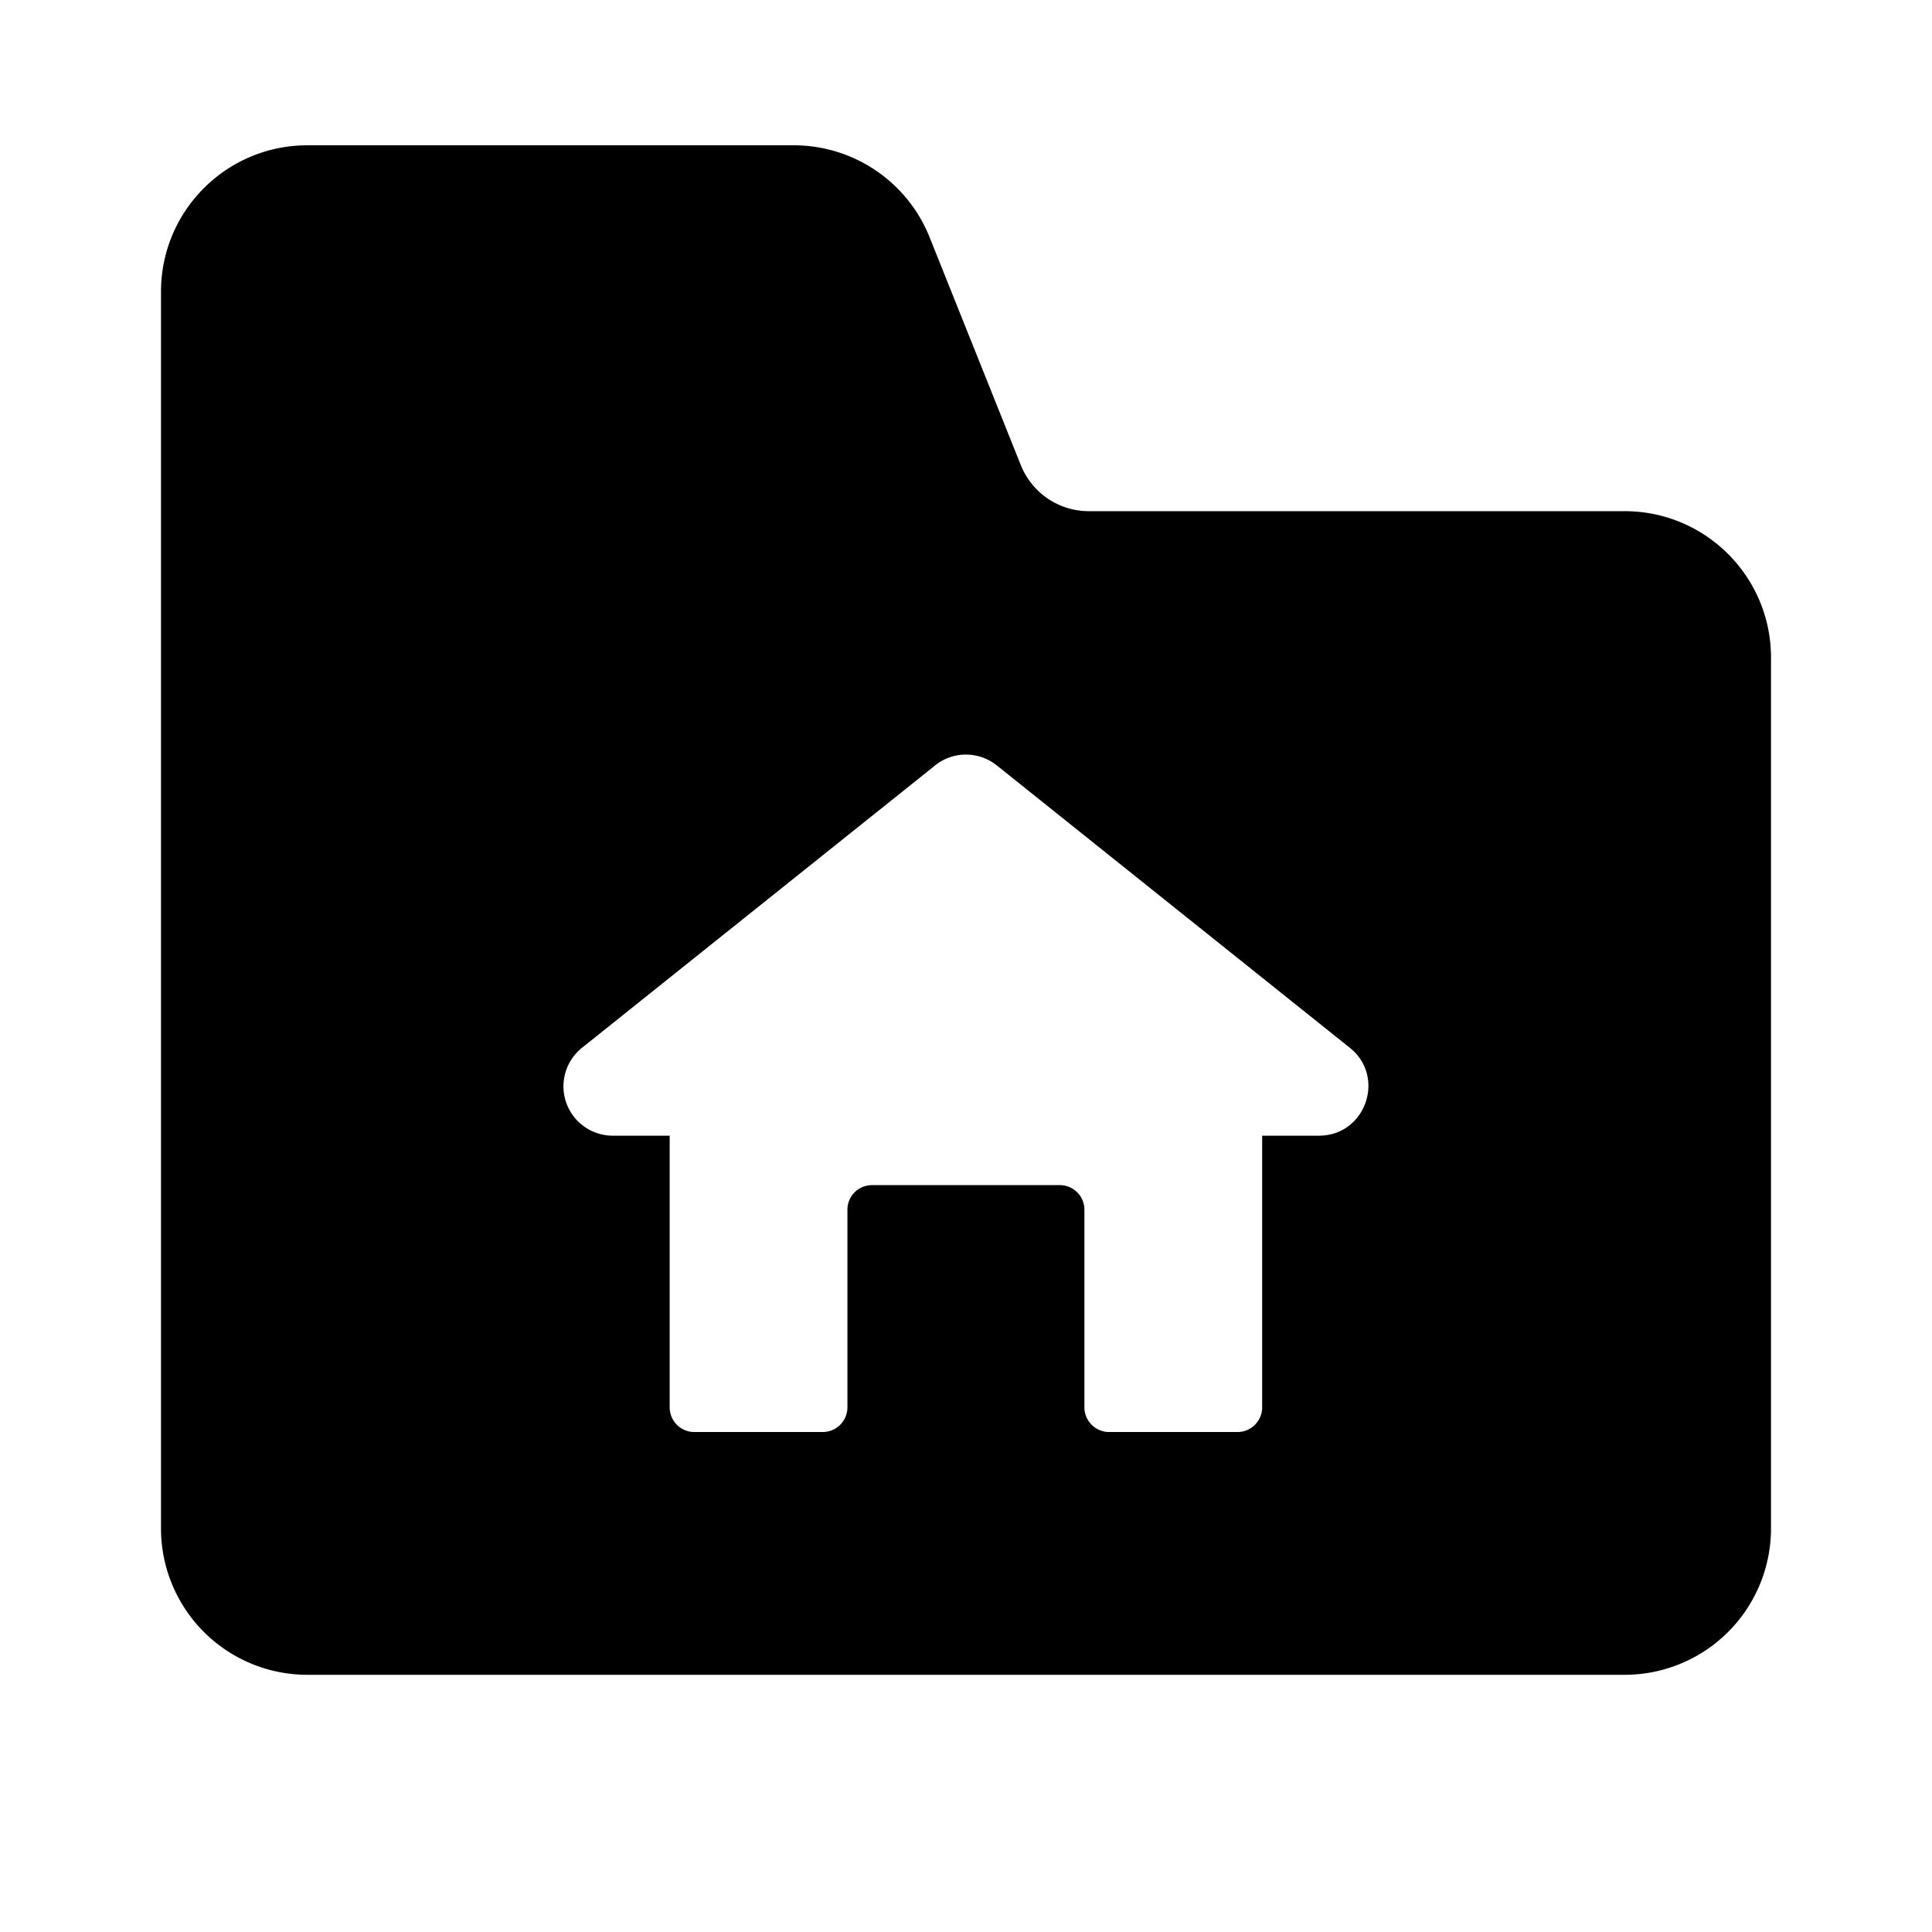 <svg xmlns="http://www.w3.org/2000/svg" fill="none" viewBox="0 0 24 24" class="acv-icon"><path fill="currentColor" fill-rule="evenodd" d="M9.86 1.805c.743 0 1.412.452 1.688 1.143l1.133 2.83a.91.91 0 0 0 .844.572h6.657c1.004 0 1.818.814 1.818 1.818v10.819a1.818 1.818 0 0 1-1.818 1.818H3.818A1.818 1.818 0 0 1 2 18.986V3.623c0-1.004.814-1.818 1.818-1.818H9.86Zm1.757 7.703L7.23 13.016a.613.613 0 0 0 .384 1.092h.705v3.374c0 .17.137.307.306.307h1.595c.17 0 .307-.138.307-.307v-2.454c0-.17.137-.306.306-.306h2.332c.169 0 .306.137.306.306v2.454c0 .17.138.307.307.307h1.595c.17 0 .306-.138.306-.307v-3.374h.705c.58 0 .836-.73.384-1.092l-4.386-3.508a.613.613 0 0 0-.766 0Z" clip-rule="evenodd"/></svg>